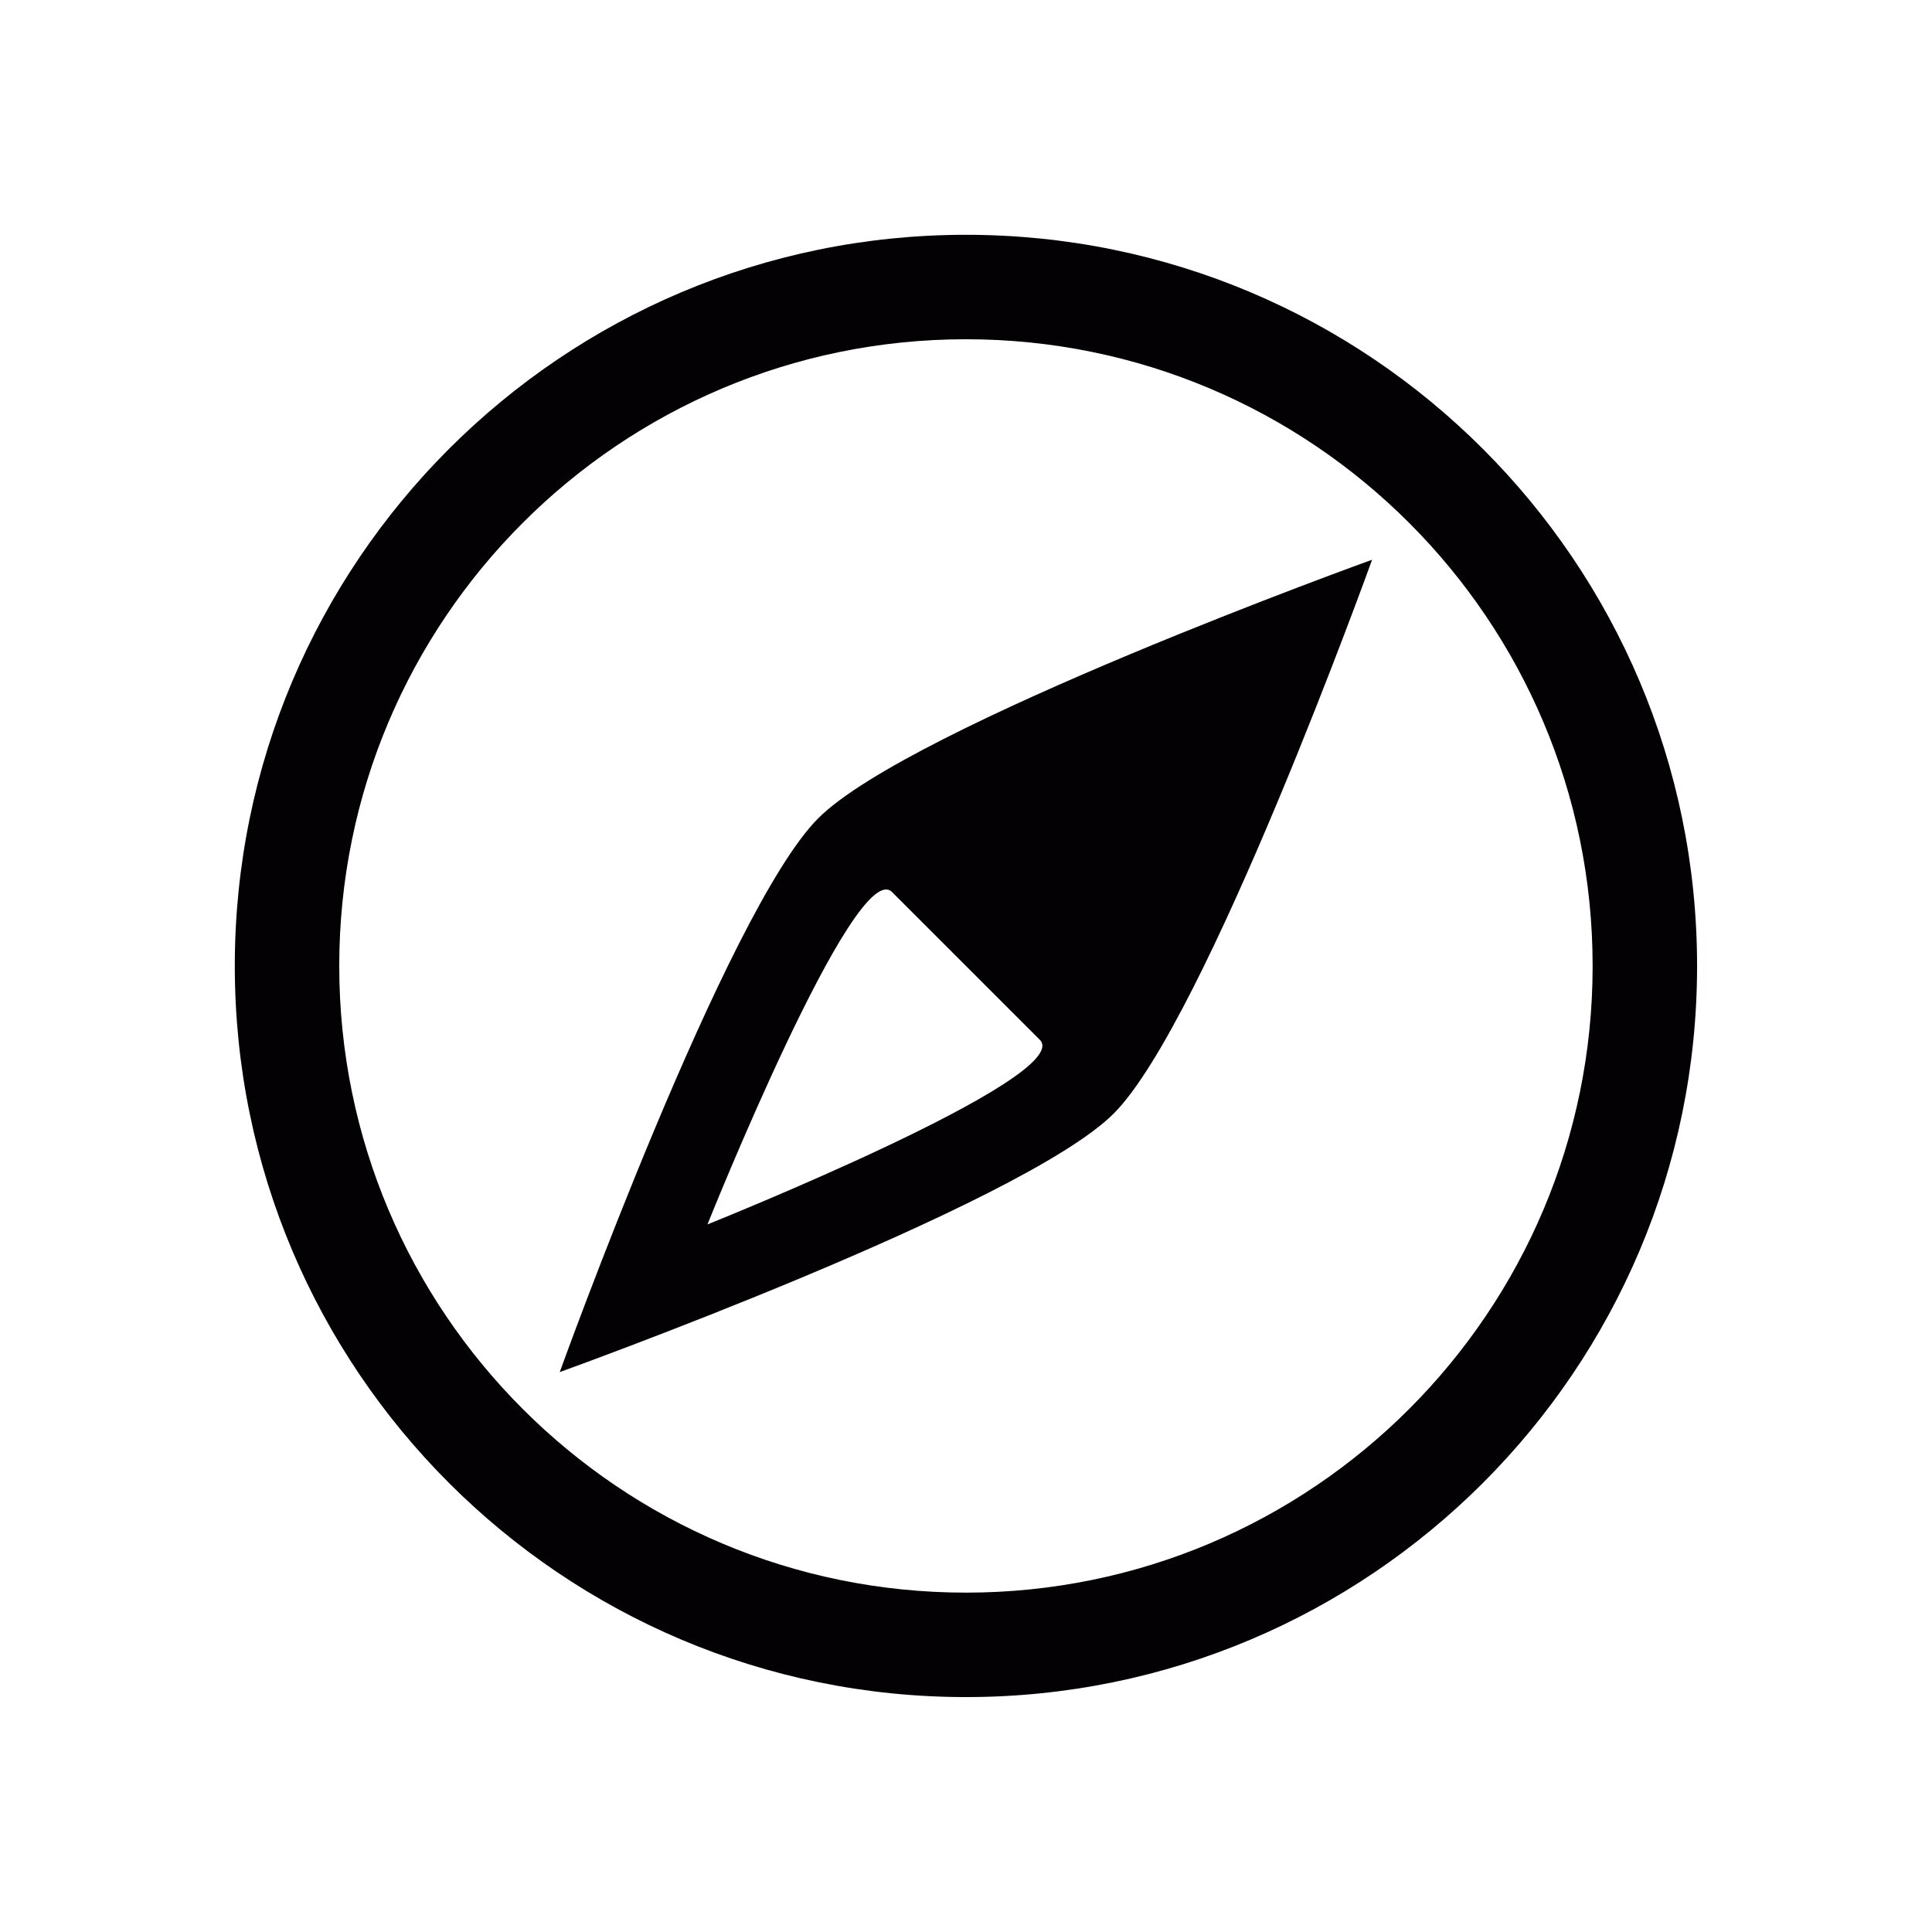 <?xml version="1.0" encoding="UTF-8" standalone="no"?>
<!-- Generator: Adobe Illustrator 18.1.1, SVG Export Plug-In . SVG Version: 6.00 Build 0)  -->

<svg
   xmlns:svg="http://www.w3.org/2000/svg"
   xmlns="http://www.w3.org/2000/svg"
   xmlns:xlink="http://www.w3.org/1999/xlink"
   xmlns:sodipodi="http://sodipodi.sourceforge.net/DTD/sodipodi-0.dtd"
   xmlns:inkscape="http://www.inkscape.org/namespaces/inkscape"
   version="1.1"
   id="Capa_1"
   x="0px"
   y="0px"
   viewBox="0 0 32 32"
   xml:space="preserve"
   inkscape:version="0.48.5 r10040"
   width="100%"
   height="100%"
   sodipodi:docname="icon_compass_mob.svg"><defs
     id="defs4056"><linearGradient
       x1="560.825"
       y1="985.567"
       x2="560.825"
       y2="208.163"
       id="linearGradient3291"
       xlink:href="#linearGradient3081-7"
       gradientUnits="userSpaceOnUse"
       gradientTransform="matrix(0.038,0,0,0.038,-5.307,-6.556)" /><linearGradient
       id="linearGradient3081-7"><stop
         id="stop3089-1"
         style="stop-color:#0040ff;stop-opacity:1"
         offset="0" /><stop
         id="stop3085-36"
         style="stop-color:#0080ff;stop-opacity:1"
         offset="1" /></linearGradient><linearGradient
       y2="208.163"
       x2="560.825"
       y1="985.567"
       x1="560.825"
       gradientTransform="matrix(0.038,0,0,0.038,-5.307,-6.556)"
       gradientUnits="userSpaceOnUse"
       id="linearGradient4079"
       xlink:href="#linearGradient3081-7"
       inkscape:collect="always" /></defs><sodipodi:namedview
     pagecolor="#7f7f7f"
     bordercolor="#666666"
     borderopacity="1"
     objecttolerance="10"
     gridtolerance="10"
     guidetolerance="10"
     inkscape:pageopacity="1"
     inkscape:pageshadow="2"
     inkscape:window-width="958"
     inkscape:window-height="1150"
     id="namedview4054"
     showgrid="false"
     inkscape:zoom="5.6568542"
     inkscape:cx="21.866486"
     inkscape:cy="-7.1401333"
     inkscape:window-x="960"
     inkscape:window-y="0"
     inkscape:window-maximized="0"
     inkscape:current-layer="Capa_1"
     fit-margin-top="0"
     fit-margin-left="0"
     fit-margin-right="0"
     fit-margin-bottom="0"
     showborder="false"
     inkscape:showpageshadow="false" /><rect
     width="32"
     height="32"
     rx="4.722"
     x="0"
     y="0"
     id="rect3071"
     style="opacity:0;fill:url(#linearGradient4079);fill-opacity:1;stroke:none"
     ry="4.722" /><g
     id="g4016"
     transform="matrix(0.865,0,0,0.865,3.889,3.889)"><g
       id="g4018"><path
         style="fill:#030104"
         d="M 14,0 C 6.268,0 0,6.268 0,14 0,21.732 6.268,28 14,28 21.732,28 28,21.732 28,14 28,6.268 21.732,0 14,0 z m 0,26 C 7.373,26 2,20.627 2,14 2,7.373 7.373,2 14,2 c 6.627,0 12,5.373 12,12 0,6.627 -5.373,12 -12,12 z"
         id="path4020"
         inkscape:connector-curvature="0" /><path
         style="fill:#030104"
         d="m 6.222,21.777 c 0,0 8.838,-3.183 10.606,-4.949 1.768,-1.768 4.949,-10.606 4.949,-10.606 0,0 -8.838,3.183 -10.605,4.95 -1.767,1.767 -4.95,10.605 -4.95,10.605 z m 6.364,-9.191 2.828,2.828 c 0.707,0.707 -6.363,3.535 -6.363,3.535 0,0 2.828,-7.07 3.535,-6.363 z"
         id="path4022"
         inkscape:connector-curvature="0" /></g></g></svg>